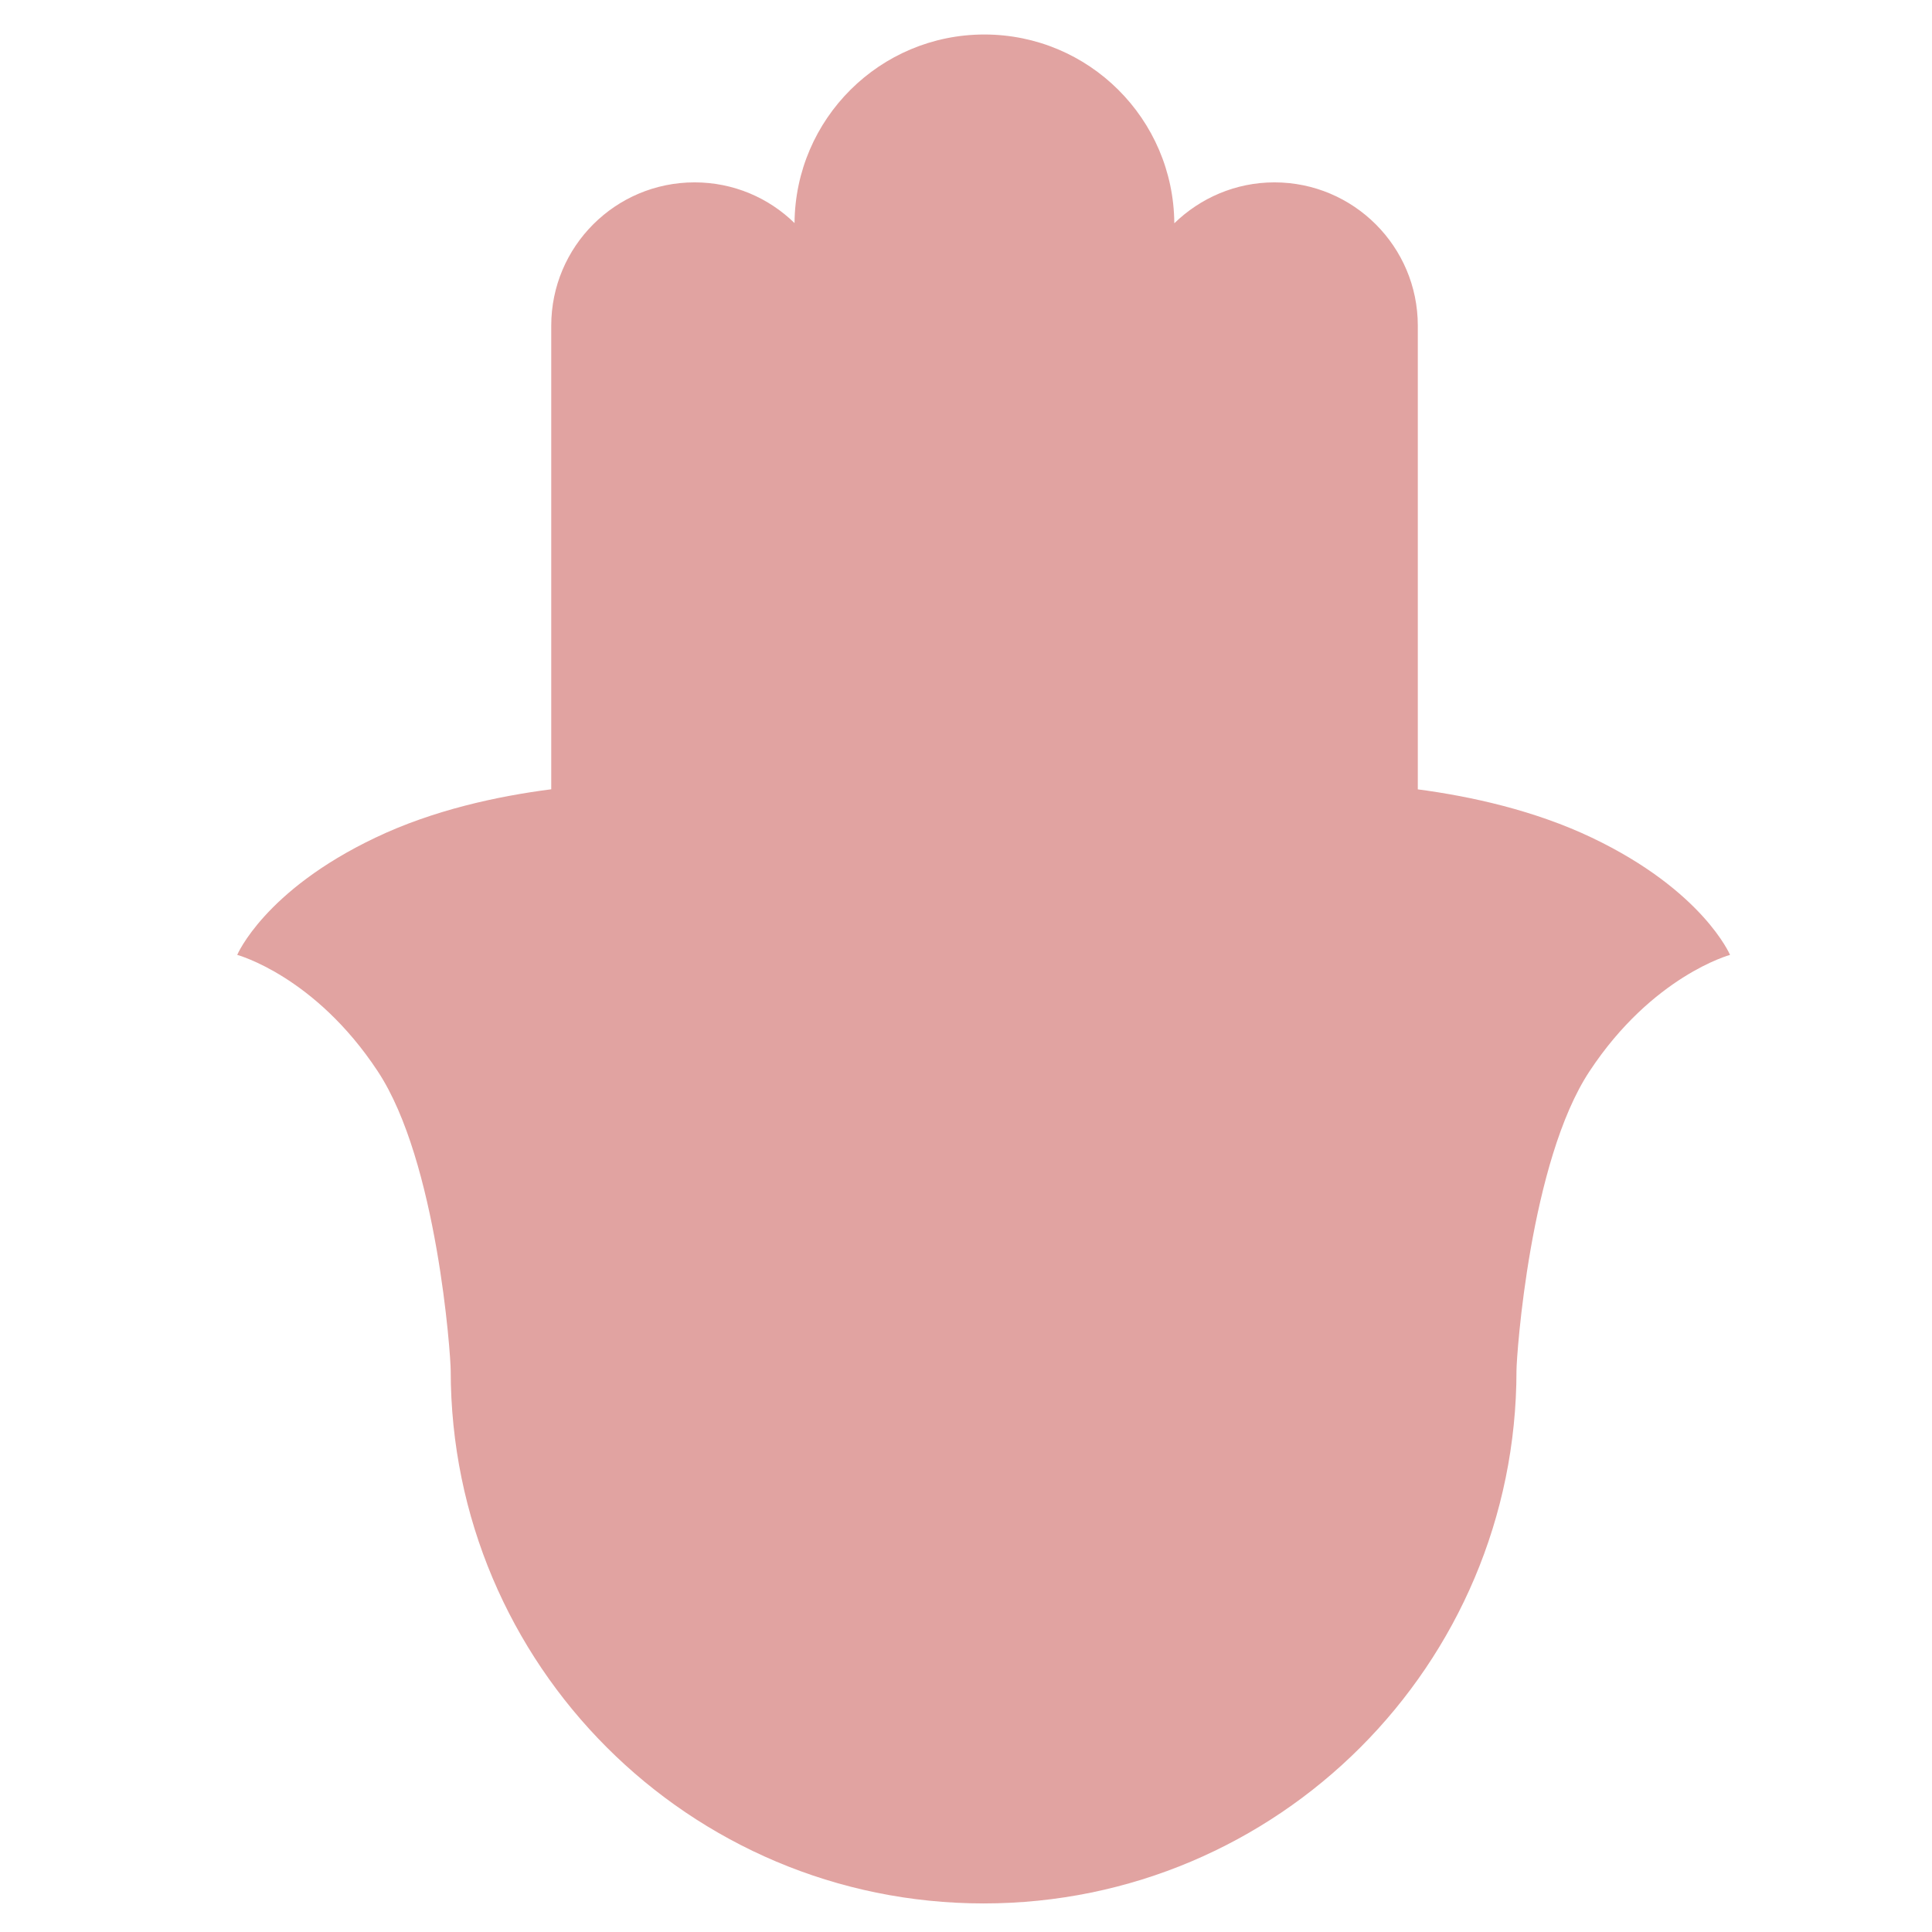 <?xml version="1.0" encoding="utf-8"?>
<!-- Generator: Adobe Illustrator 15.0.0, SVG Export Plug-In  -->
<!DOCTYPE svg PUBLIC "-//W3C//DTD SVG 1.1//EN" "http://www.w3.org/Graphics/SVG/1.1/DTD/svg11.dtd">
<svg version="1.1"
	 xmlns="http://www.w3.org/2000/svg" xmlns:xlink="http://www.w3.org/1999/xlink" xmlns:a="http://ns.adobe.com/AdobeSVGViewerExtensions/3.0/"
	 x="0px" y="0px" width="28px" height="28px" viewBox="-3.438 -0.5 28 28"
	 overflow="visible" enable-background="new -3.438 -0.5 28 28" xml:space="preserve">
<defs>
</defs>
<path fill="#E1A3A1" d="M19.632,11.64c-0.83-0.395-1.749-0.598-2.522-0.7v-6.72c0-1.147-0.931-2.077-2.078-2.077
	c-0.564,0-1.076,0.228-1.451,0.593C13.57,1.223,12.343,0,10.828,0c-1.513,0-2.74,1.222-2.751,2.733
	C7.704,2.368,7.193,2.143,6.628,2.143c-1.147,0-2.077,0.93-2.077,2.077v6.719c-0.778,0.1-1.709,0.3-2.55,0.702
	C0.391,12.407,0,13.339,0,13.339s1.125,0.304,2.036,1.686c0.864,1.305,1.058,4.121,1.058,4.338c0,4.266,3.457,7.723,7.724,7.723
	c4.264,0,7.722-3.457,7.722-7.723c0-0.217,0.195-3.033,1.059-4.338c0.912-1.382,2.036-1.686,2.036-1.686S21.241,12.407,19.632,11.64
	z"/>
</svg>
